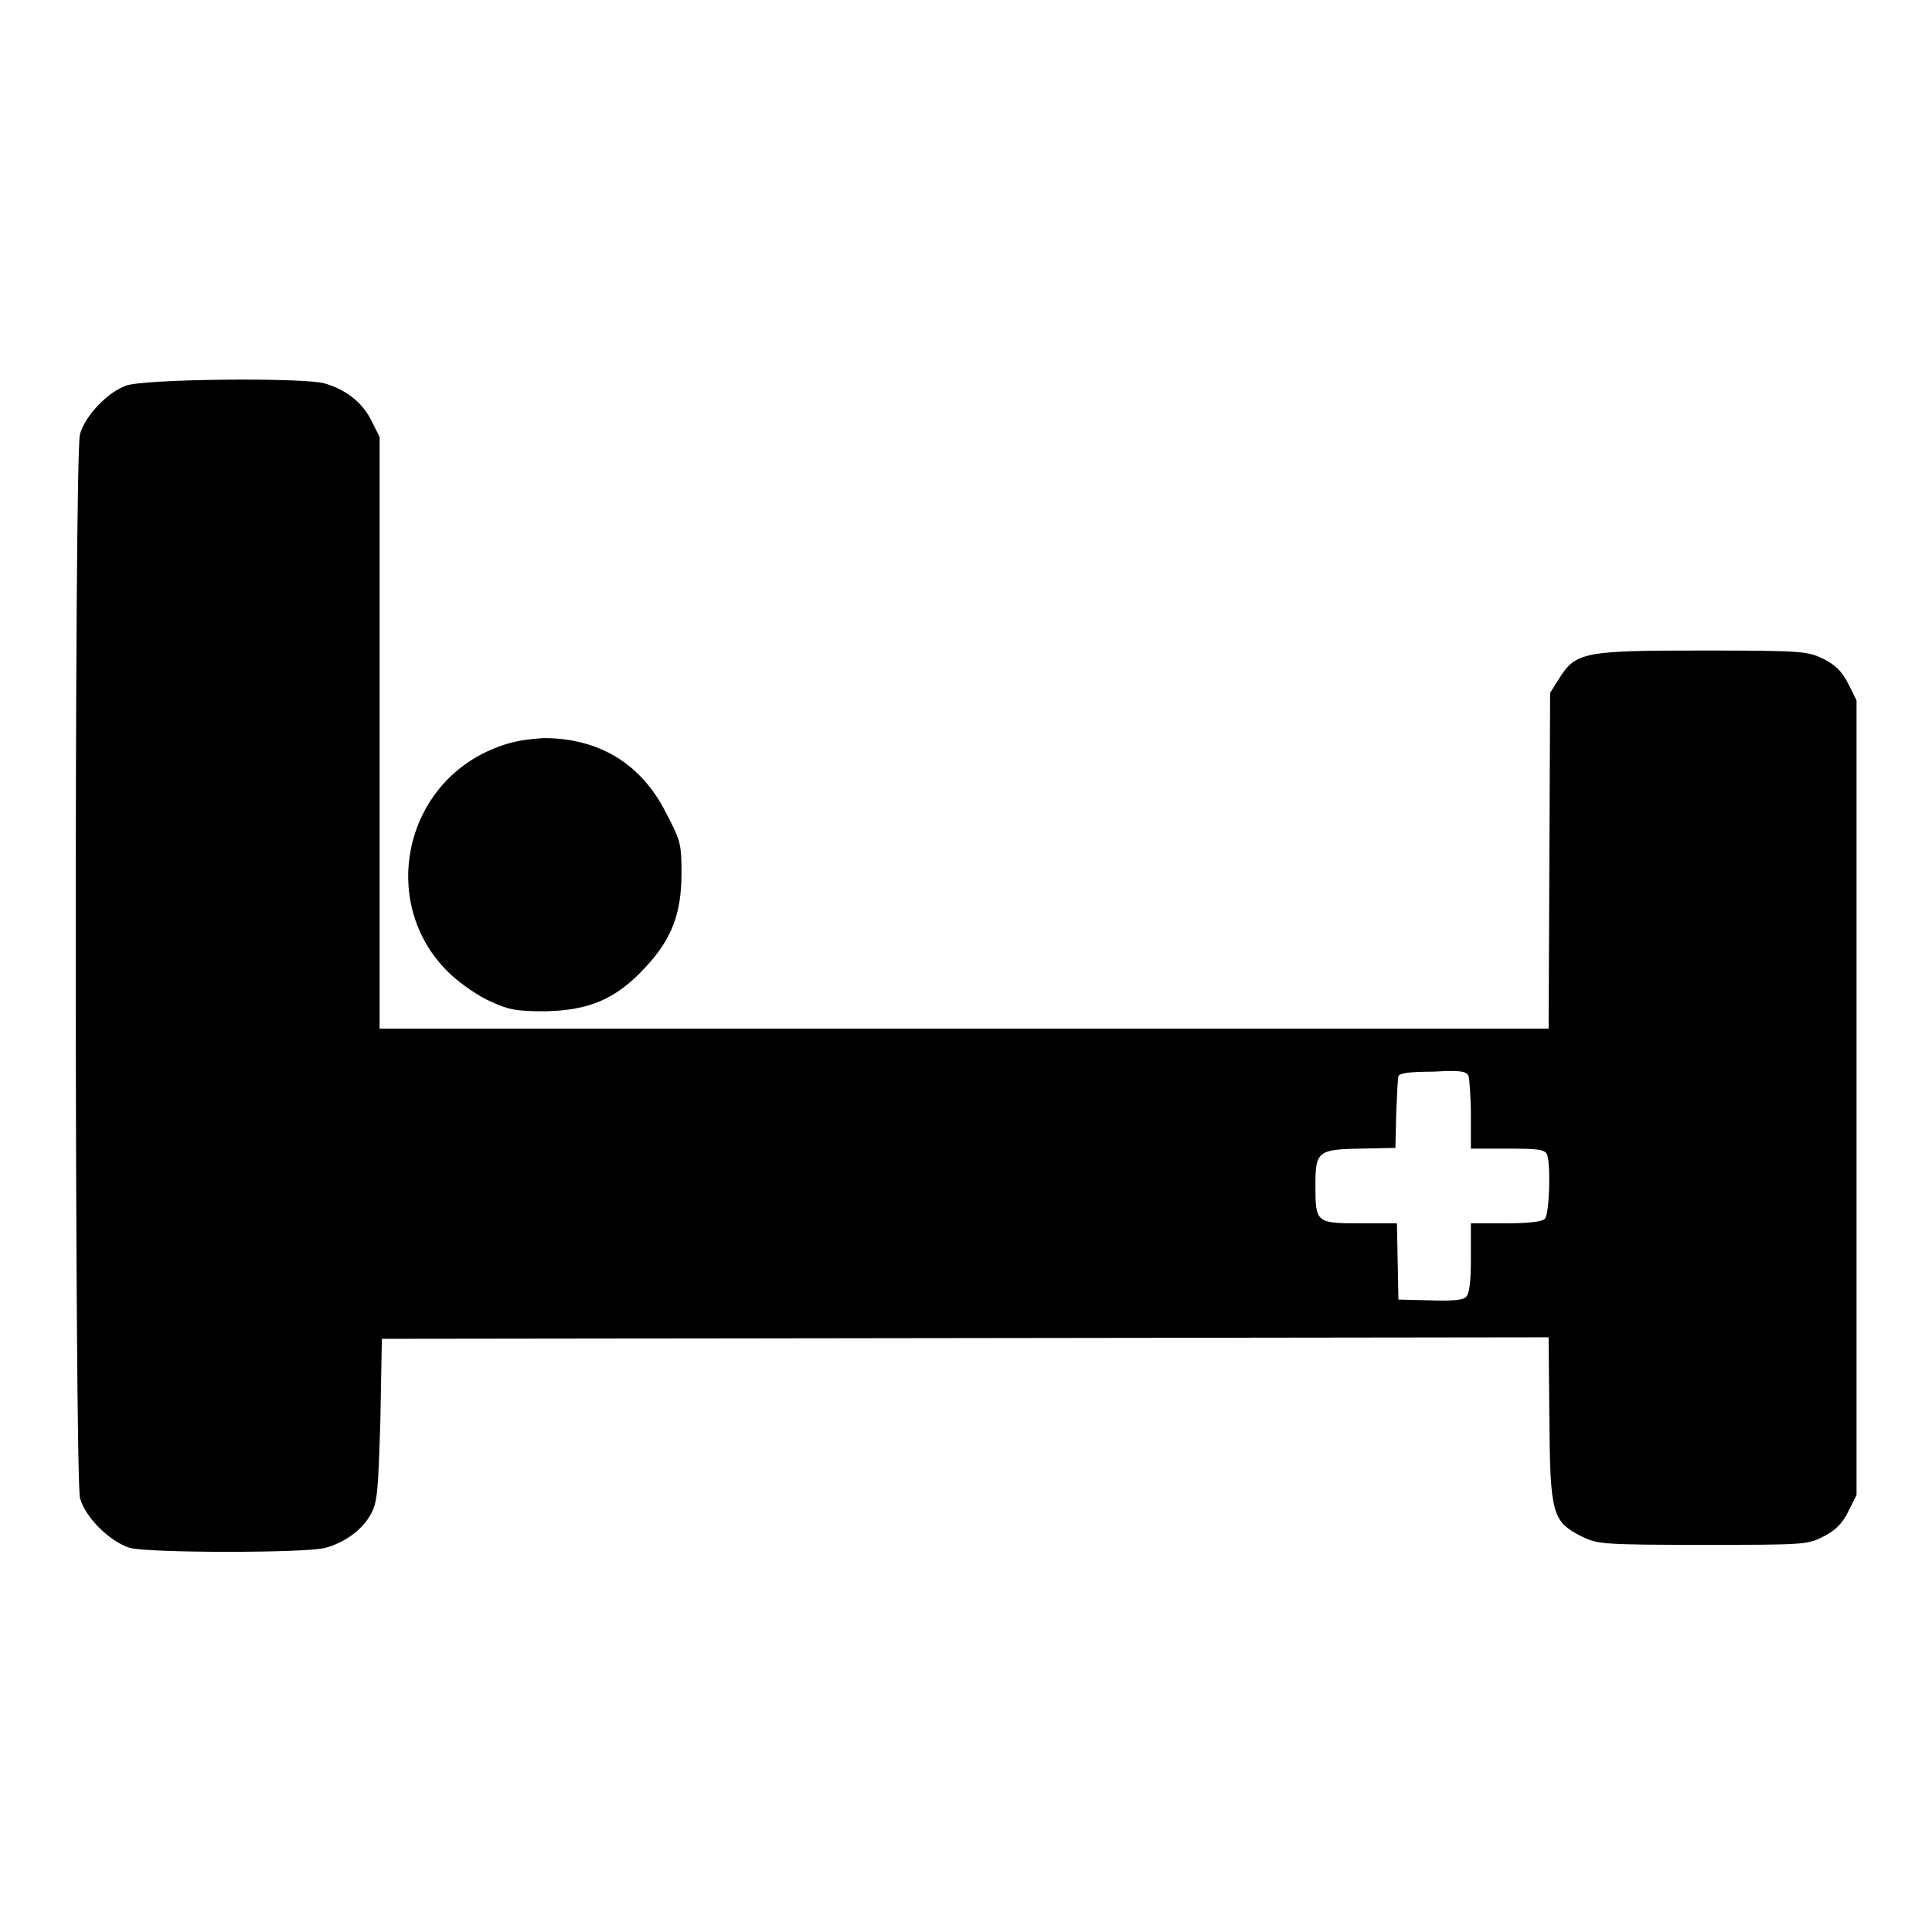 <?xml version="1.0" encoding="utf-8"?>
<!-- Svg Vector Icons : http://www.onlinewebfonts.com/icon -->
<!DOCTYPE svg PUBLIC "-//W3C//DTD SVG 1.1//EN" "http://www.w3.org/Graphics/SVG/1.1/DTD/svg11.dtd">
<svg version="1.1" xmlns="http://www.w3.org/2000/svg" xmlns:xlink="http://www.w3.org/1999/xlink" x="0px" y="0px" viewBox="0 0 256 256" enable-background="new 0 0 256 256" xml:space="preserve">
<g><g><g><path fill="#000000" d="M16.7,51.1c-2.5,0.9-5.4,4-6.1,6.4c-0.8,2.8-0.7,138.3,0,141c0.7,2.6,4,5.8,6.6,6.6c2.5,0.7,23.4,0.7,25.9,0c2.6-0.7,4.9-2.4,6-4.4c0.9-1.6,1-2.8,1.3-12.5l0.2-10.8l77.3-0.1l77.3-0.1l0.1,10.9c0.1,12.6,0.4,13.5,4.3,15.5c2.1,1,2.7,1.1,16,1.1c13.3,0,13.9,0,16-1.1c1.6-0.8,2.5-1.7,3.3-3.3l1.1-2.2v-52.6V92.8l-1.1-2.2c-0.8-1.6-1.7-2.5-3.3-3.3c-2.1-1-2.7-1.1-16-1.1c-15.7,0-16.8,0.2-19,3.7l-1.2,1.9l-0.1,22.2l-0.1,22.3h-77.4H50.3V97.1V57.9l-1.1-2.2c-1.2-2.4-3.4-4.1-6.2-4.9C40.2,50,19,50.2,16.7,51.1z M194.6,142.6c0.1,0.4,0.3,2.8,0.3,5.2v4.4h4.9c4,0,4.9,0.1,5.2,0.8c0.5,1.4,0.3,7.9-0.3,8.5c-0.4,0.4-2.3,0.6-5.2,0.6h-4.6v4.6c0,3.3-0.2,4.8-0.7,5.2c-0.4,0.4-2.2,0.5-4.8,0.4l-4.1-0.1l-0.1-5.1l-0.1-5h-4.9c-5.8,0-5.9-0.1-5.9-5c0-4.5,0.3-4.8,5.9-4.9l4.7-0.1l0.1-4.4c0.1-2.5,0.2-4.7,0.3-5.1c0.1-0.4,1.5-0.6,4.6-0.6C193.4,141.8,194.3,141.9,194.6,142.6z"/><path fill="#000000" d="M65.4,99.2c-12.2,5-15.2,21-5.7,29.9c1.4,1.3,3.7,2.9,5.3,3.6c2.4,1.1,3.4,1.3,7.2,1.3c5.8-0.1,9.4-1.6,13.2-5.7c3.6-3.8,4.9-7.2,4.9-12.6c0-3.8-0.1-4.3-2-7.9c-3.3-6.6-8.9-10-16.3-10C69.2,98,67.6,98.3,65.4,99.2z"/></g></g></g>
</svg>